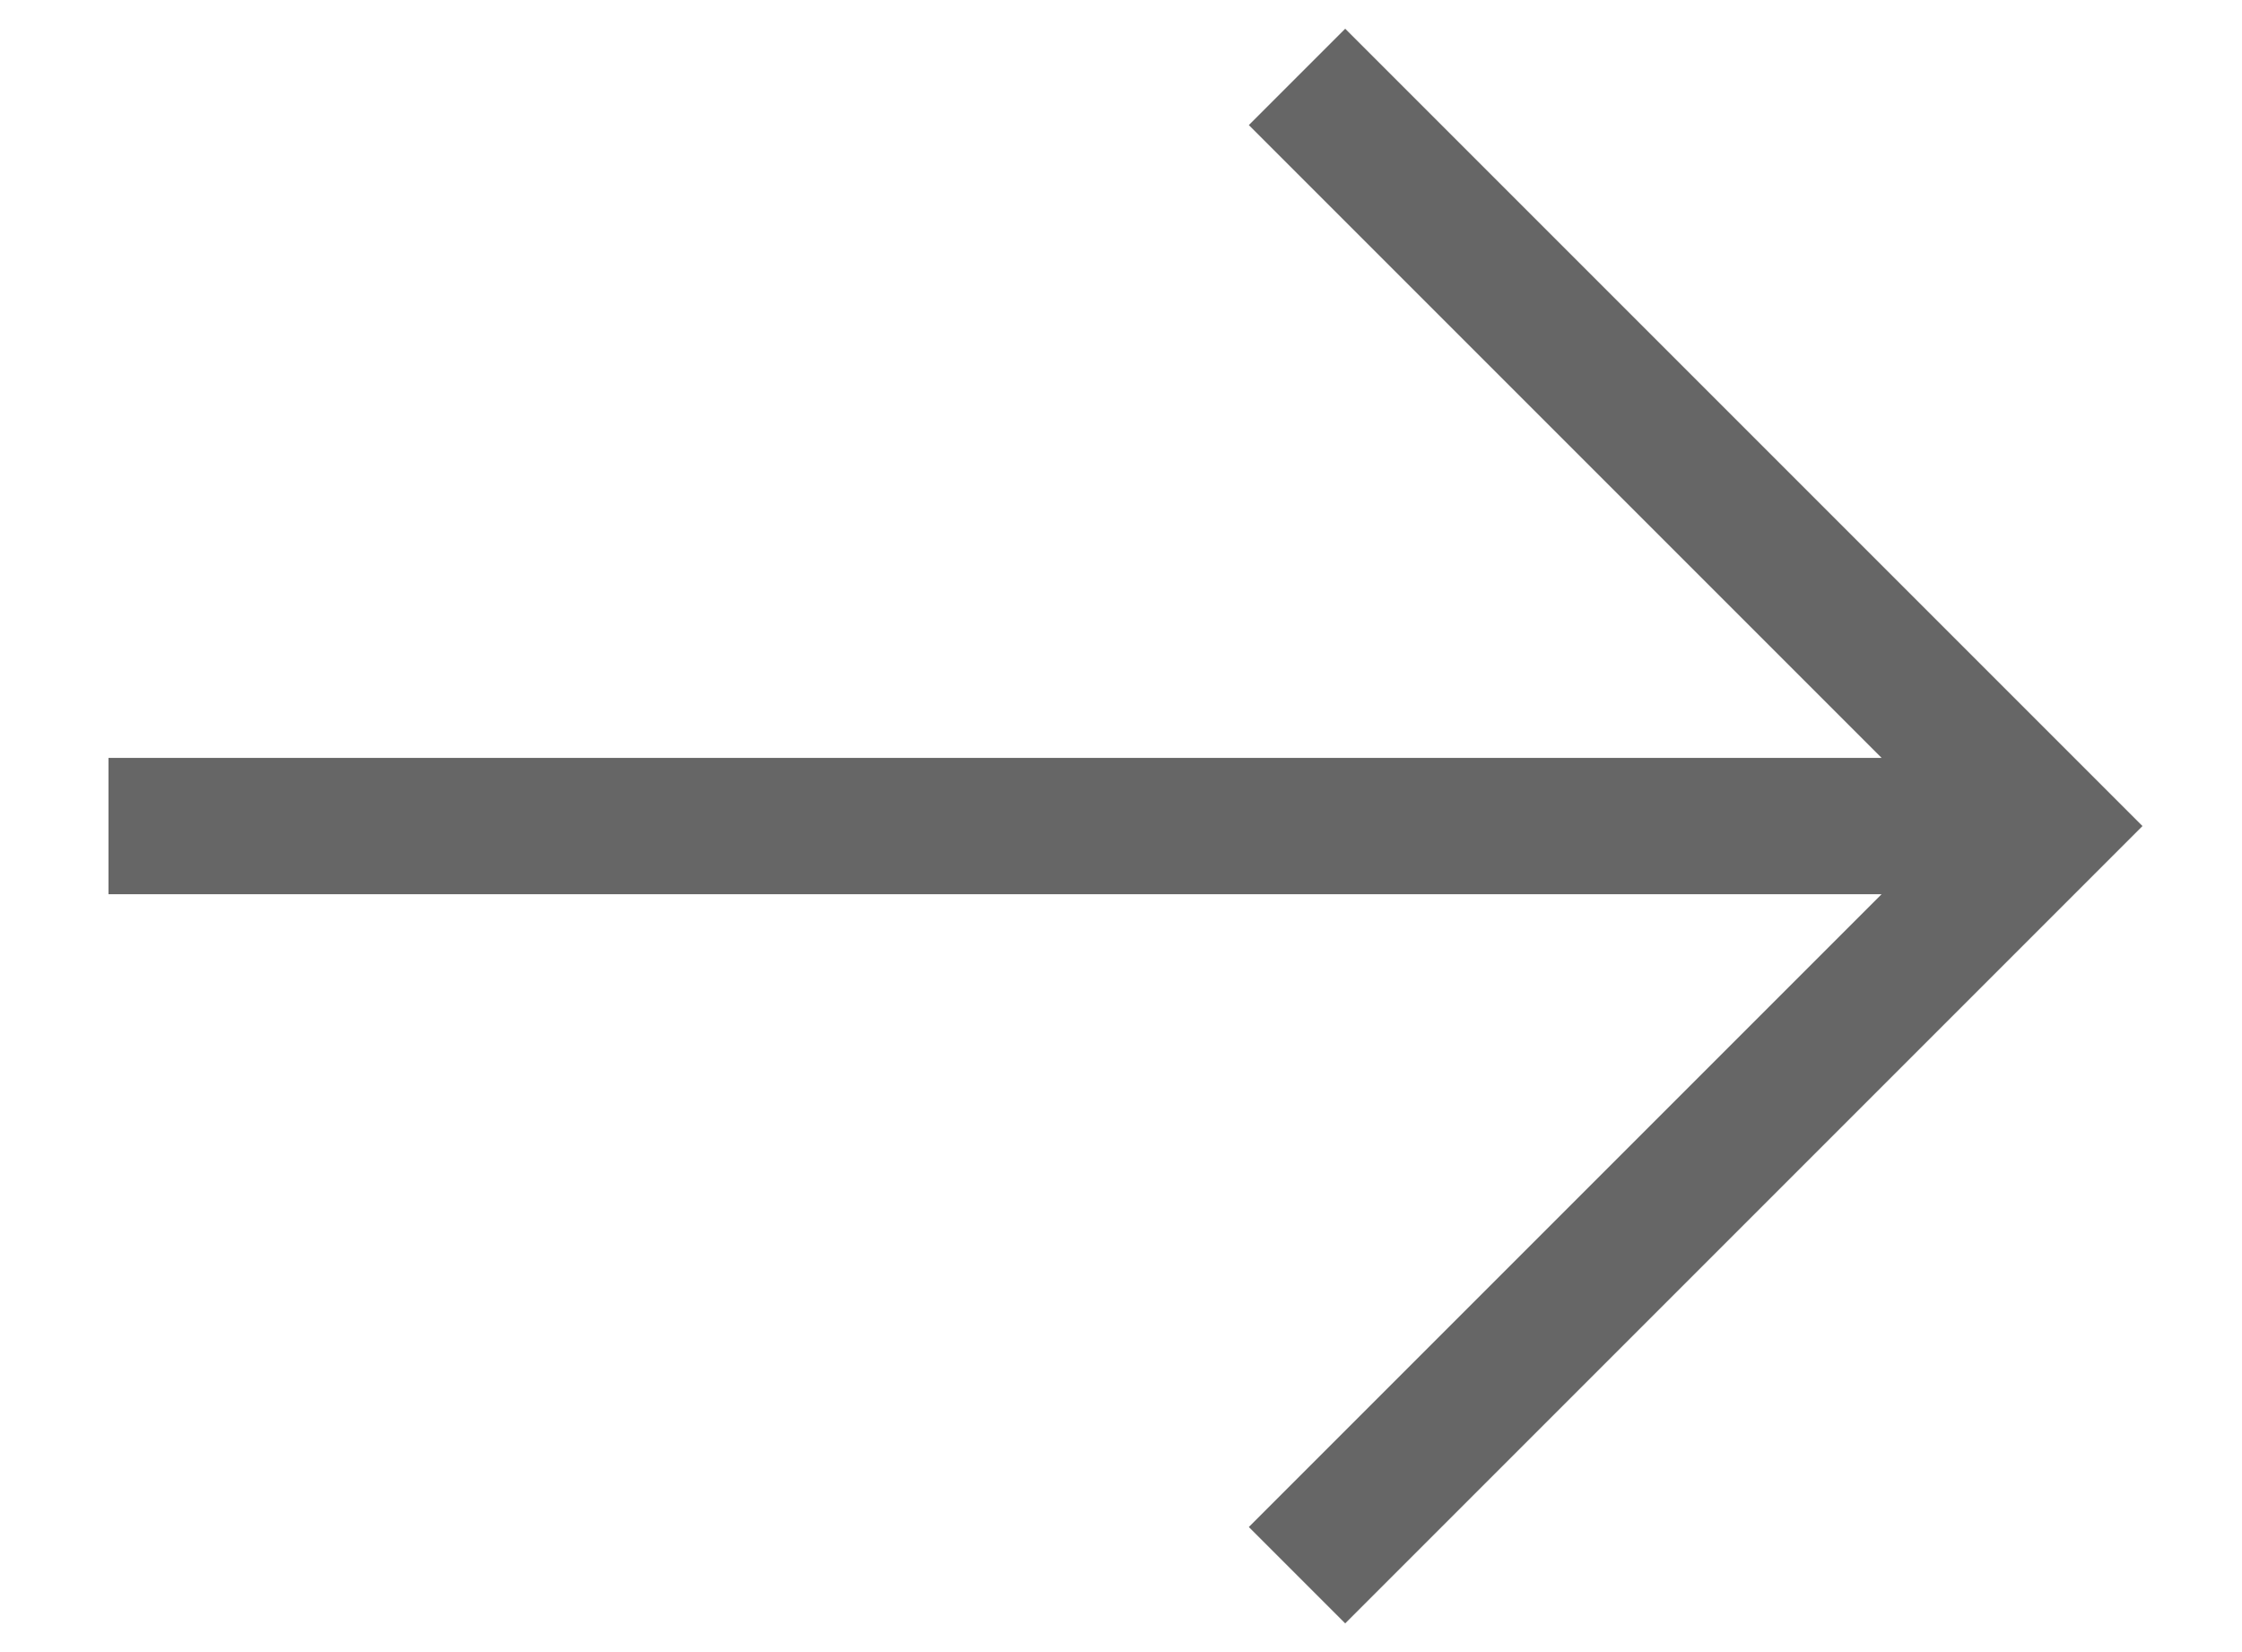 <svg xmlns="http://www.w3.org/2000/svg" width="19" height="14" viewBox="0 0 19 14">
    <g fill="none" fill-rule="evenodd" opacity=".6">
        <g stroke="#000" stroke-linecap="square" stroke-width="1.155">
            <path d="M16.2 7H1.497M11.4 1.06L17.34 7l-5.94 5.94"/>
        </g>
        <path d="M-6-8h30v30H-6z"/>
    </g>
</svg>
